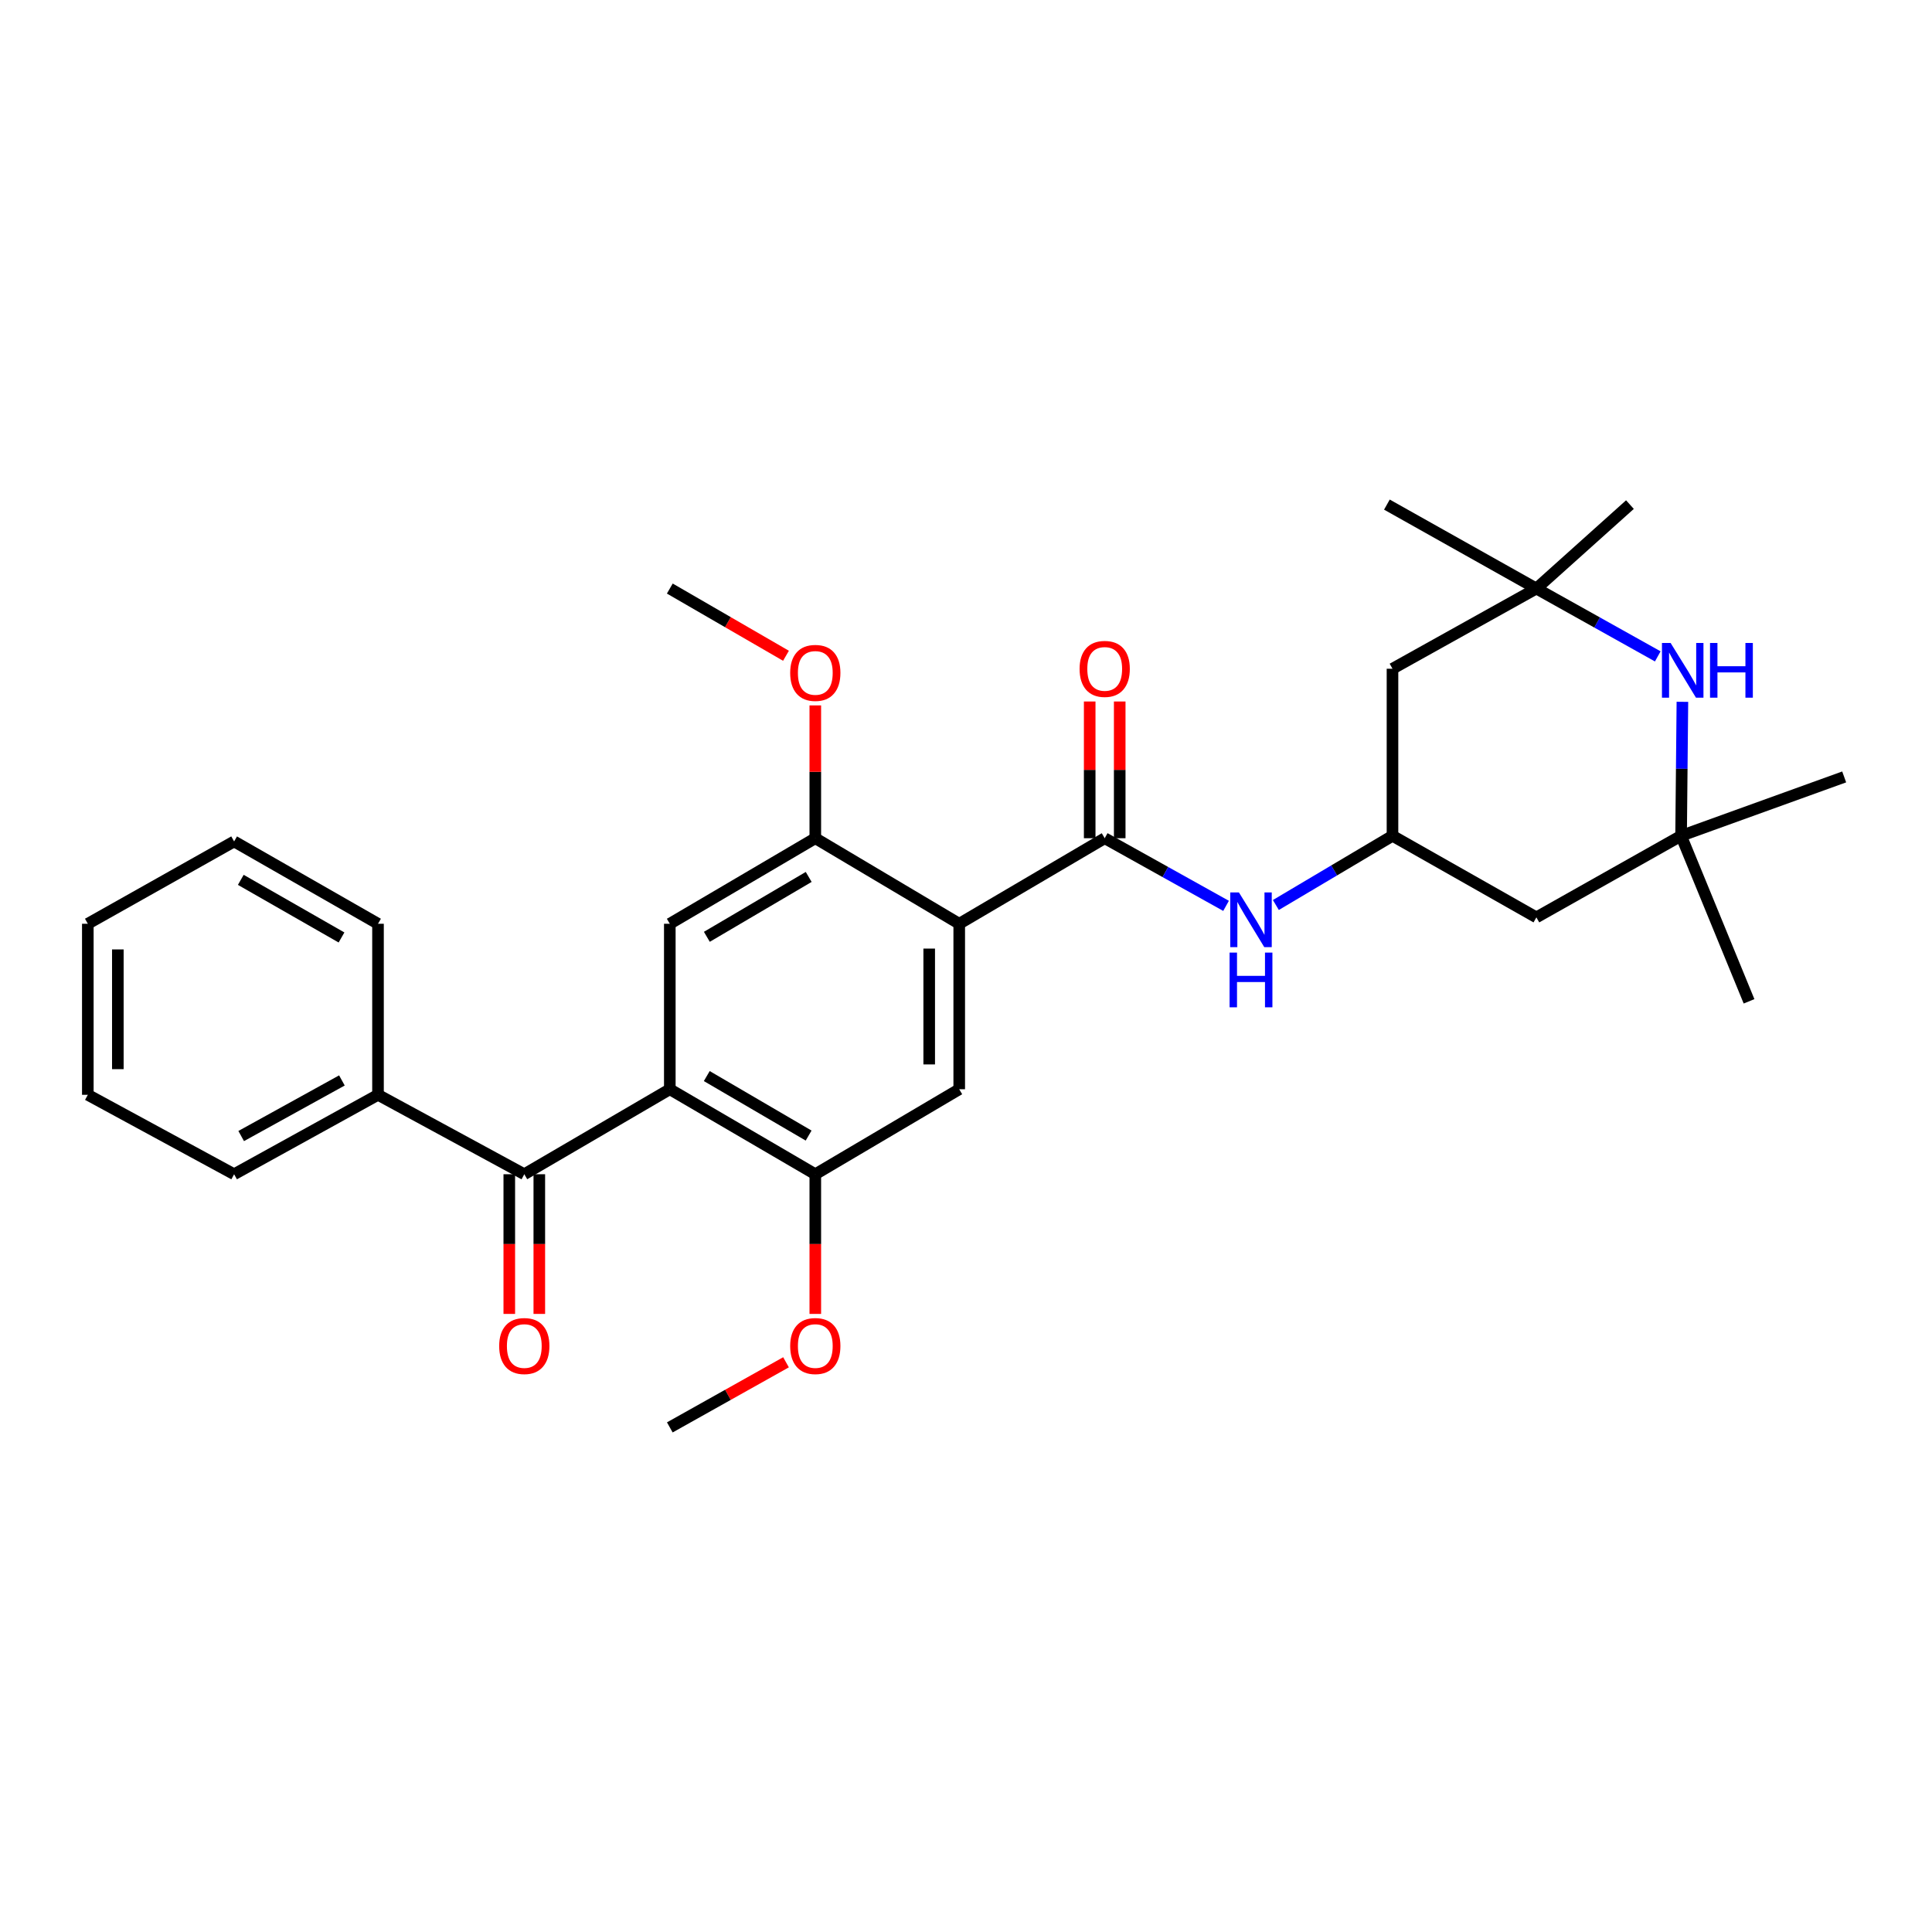 <?xml version='1.0' encoding='iso-8859-1'?>
<svg version='1.1' baseProfile='full'
              xmlns='http://www.w3.org/2000/svg'
                      xmlns:rdkit='http://www.rdkit.org/xml'
                      xmlns:xlink='http://www.w3.org/1999/xlink'
                  xml:space='preserve'
width='1000px' height='1000px' viewBox='0 0 1000 1000'>
<!-- END OF HEADER -->
<rect style='opacity:1.0;fill:#FFFFFF;stroke:none' width='1000' height='1000' x='0' y='0'> </rect>
<path class='bond-1' d='M 496.495,478.141 L 571.794,433.861' style='fill:none;fill-rule:evenodd;stroke:#000000;stroke-width:6px;stroke-linecap:butt;stroke-linejoin:miter;stroke-opacity:1' />
<path class='bond-3' d='M 496.495,478.141 L 496.495,563.791' style='fill:none;fill-rule:evenodd;stroke:#000000;stroke-width:6px;stroke-linecap:butt;stroke-linejoin:miter;stroke-opacity:1' />
<path class='bond-3' d='M 480.955,490.988 L 480.955,550.943' style='fill:none;fill-rule:evenodd;stroke:#000000;stroke-width:6px;stroke-linecap:butt;stroke-linejoin:miter;stroke-opacity:1' />
<path class='bond-5' d='M 496.495,478.141 L 421.999,433.861' style='fill:none;fill-rule:evenodd;stroke:#000000;stroke-width:6px;stroke-linecap:butt;stroke-linejoin:miter;stroke-opacity:1' />
<path class='bond-0' d='M 346.692,563.791 L 346.692,478.141' style='fill:none;fill-rule:evenodd;stroke:#000000;stroke-width:6px;stroke-linecap:butt;stroke-linejoin:miter;stroke-opacity:1' />
<path class='bond-2' d='M 346.692,563.791 L 271.376,607.785' style='fill:none;fill-rule:evenodd;stroke:#000000;stroke-width:6px;stroke-linecap:butt;stroke-linejoin:miter;stroke-opacity:1' />
<path class='bond-30' d='M 346.692,563.791 L 421.999,607.785' style='fill:none;fill-rule:evenodd;stroke:#000000;stroke-width:6px;stroke-linecap:butt;stroke-linejoin:miter;stroke-opacity:1' />
<path class='bond-30' d='M 365.827,556.972 L 418.542,587.768' style='fill:none;fill-rule:evenodd;stroke:#000000;stroke-width:6px;stroke-linecap:butt;stroke-linejoin:miter;stroke-opacity:1' />
<path class='bond-8' d='M 571.794,433.861 L 603.201,451.368' style='fill:none;fill-rule:evenodd;stroke:#000000;stroke-width:6px;stroke-linecap:butt;stroke-linejoin:miter;stroke-opacity:1' />
<path class='bond-8' d='M 603.201,451.368 L 634.608,468.874' style='fill:none;fill-rule:evenodd;stroke:#0000FF;stroke-width:6px;stroke-linecap:butt;stroke-linejoin:miter;stroke-opacity:1' />
<path class='bond-14' d='M 579.563,433.861 L 579.563,398.477' style='fill:none;fill-rule:evenodd;stroke:#000000;stroke-width:6px;stroke-linecap:butt;stroke-linejoin:miter;stroke-opacity:1' />
<path class='bond-14' d='M 579.563,398.477 L 579.563,363.093' style='fill:none;fill-rule:evenodd;stroke:#FF0000;stroke-width:6px;stroke-linecap:butt;stroke-linejoin:miter;stroke-opacity:1' />
<path class='bond-14' d='M 564.024,433.861 L 564.024,398.477' style='fill:none;fill-rule:evenodd;stroke:#000000;stroke-width:6px;stroke-linecap:butt;stroke-linejoin:miter;stroke-opacity:1' />
<path class='bond-14' d='M 564.024,398.477 L 564.024,363.093' style='fill:none;fill-rule:evenodd;stroke:#FF0000;stroke-width:6px;stroke-linecap:butt;stroke-linejoin:miter;stroke-opacity:1' />
<path class='bond-15' d='M 263.606,607.785 L 263.606,643.932' style='fill:none;fill-rule:evenodd;stroke:#000000;stroke-width:6px;stroke-linecap:butt;stroke-linejoin:miter;stroke-opacity:1' />
<path class='bond-15' d='M 263.606,643.932 L 263.606,680.08' style='fill:none;fill-rule:evenodd;stroke:#FF0000;stroke-width:6px;stroke-linecap:butt;stroke-linejoin:miter;stroke-opacity:1' />
<path class='bond-15' d='M 279.146,607.785 L 279.146,643.932' style='fill:none;fill-rule:evenodd;stroke:#000000;stroke-width:6px;stroke-linecap:butt;stroke-linejoin:miter;stroke-opacity:1' />
<path class='bond-15' d='M 279.146,643.932 L 279.146,680.08' style='fill:none;fill-rule:evenodd;stroke:#FF0000;stroke-width:6px;stroke-linecap:butt;stroke-linejoin:miter;stroke-opacity:1' />
<path class='bond-16' d='M 271.376,607.785 L 195.655,566.674' style='fill:none;fill-rule:evenodd;stroke:#000000;stroke-width:6px;stroke-linecap:butt;stroke-linejoin:miter;stroke-opacity:1' />
<path class='bond-6' d='M 496.495,563.791 L 421.999,607.785' style='fill:none;fill-rule:evenodd;stroke:#000000;stroke-width:6px;stroke-linecap:butt;stroke-linejoin:miter;stroke-opacity:1' />
<path class='bond-4' d='M 346.692,478.141 L 421.999,433.861' style='fill:none;fill-rule:evenodd;stroke:#000000;stroke-width:6px;stroke-linecap:butt;stroke-linejoin:miter;stroke-opacity:1' />
<path class='bond-4' d='M 365.865,484.895 L 418.58,453.899' style='fill:none;fill-rule:evenodd;stroke:#000000;stroke-width:6px;stroke-linecap:butt;stroke-linejoin:miter;stroke-opacity:1' />
<path class='bond-17' d='M 421.999,433.861 L 421.999,399.487' style='fill:none;fill-rule:evenodd;stroke:#000000;stroke-width:6px;stroke-linecap:butt;stroke-linejoin:miter;stroke-opacity:1' />
<path class='bond-17' d='M 421.999,399.487 L 421.999,365.113' style='fill:none;fill-rule:evenodd;stroke:#FF0000;stroke-width:6px;stroke-linecap:butt;stroke-linejoin:miter;stroke-opacity:1' />
<path class='bond-18' d='M 421.999,607.785 L 421.999,643.932' style='fill:none;fill-rule:evenodd;stroke:#000000;stroke-width:6px;stroke-linecap:butt;stroke-linejoin:miter;stroke-opacity:1' />
<path class='bond-18' d='M 421.999,643.932 L 421.999,680.08' style='fill:none;fill-rule:evenodd;stroke:#FF0000;stroke-width:6px;stroke-linecap:butt;stroke-linejoin:miter;stroke-opacity:1' />
<path class='bond-7' d='M 870.808,363.261 L 870.469,397.935' style='fill:none;fill-rule:evenodd;stroke:#0000FF;stroke-width:6px;stroke-linecap:butt;stroke-linejoin:miter;stroke-opacity:1' />
<path class='bond-7' d='M 870.469,397.935 L 870.13,432.609' style='fill:none;fill-rule:evenodd;stroke:#000000;stroke-width:6px;stroke-linecap:butt;stroke-linejoin:miter;stroke-opacity:1' />
<path class='bond-31' d='M 858.059,339.745 L 826.644,322.188' style='fill:none;fill-rule:evenodd;stroke:#0000FF;stroke-width:6px;stroke-linecap:butt;stroke-linejoin:miter;stroke-opacity:1' />
<path class='bond-31' d='M 826.644,322.188 L 795.229,304.631' style='fill:none;fill-rule:evenodd;stroke:#000000;stroke-width:6px;stroke-linecap:butt;stroke-linejoin:miter;stroke-opacity:1' />
<path class='bond-11' d='M 660.384,468.432 L 690.567,450.521' style='fill:none;fill-rule:evenodd;stroke:#0000FF;stroke-width:6px;stroke-linecap:butt;stroke-linejoin:miter;stroke-opacity:1' />
<path class='bond-11' d='M 690.567,450.521 L 720.75,432.609' style='fill:none;fill-rule:evenodd;stroke:#000000;stroke-width:6px;stroke-linecap:butt;stroke-linejoin:miter;stroke-opacity:1' />
<path class='bond-9' d='M 795.229,304.631 L 720.75,346.14' style='fill:none;fill-rule:evenodd;stroke:#000000;stroke-width:6px;stroke-linecap:butt;stroke-linejoin:miter;stroke-opacity:1' />
<path class='bond-21' d='M 795.229,304.631 L 717.858,261.18' style='fill:none;fill-rule:evenodd;stroke:#000000;stroke-width:6px;stroke-linecap:butt;stroke-linejoin:miter;stroke-opacity:1' />
<path class='bond-22' d='M 795.229,304.631 L 843.652,261.18' style='fill:none;fill-rule:evenodd;stroke:#000000;stroke-width:6px;stroke-linecap:butt;stroke-linejoin:miter;stroke-opacity:1' />
<path class='bond-10' d='M 870.13,432.609 L 795.229,474.826' style='fill:none;fill-rule:evenodd;stroke:#000000;stroke-width:6px;stroke-linecap:butt;stroke-linejoin:miter;stroke-opacity:1' />
<path class='bond-19' d='M 870.13,432.609 L 954.545,402.134' style='fill:none;fill-rule:evenodd;stroke:#000000;stroke-width:6px;stroke-linecap:butt;stroke-linejoin:miter;stroke-opacity:1' />
<path class='bond-20' d='M 870.13,432.609 L 905.302,518.285' style='fill:none;fill-rule:evenodd;stroke:#000000;stroke-width:6px;stroke-linecap:butt;stroke-linejoin:miter;stroke-opacity:1' />
<path class='bond-12' d='M 720.75,432.609 L 720.75,346.14' style='fill:none;fill-rule:evenodd;stroke:#000000;stroke-width:6px;stroke-linecap:butt;stroke-linejoin:miter;stroke-opacity:1' />
<path class='bond-13' d='M 720.75,432.609 L 795.229,474.826' style='fill:none;fill-rule:evenodd;stroke:#000000;stroke-width:6px;stroke-linecap:butt;stroke-linejoin:miter;stroke-opacity:1' />
<path class='bond-23' d='M 195.655,566.674 L 121.176,607.785' style='fill:none;fill-rule:evenodd;stroke:#000000;stroke-width:6px;stroke-linecap:butt;stroke-linejoin:miter;stroke-opacity:1' />
<path class='bond-23' d='M 176.973,559.236 L 124.838,588.014' style='fill:none;fill-rule:evenodd;stroke:#000000;stroke-width:6px;stroke-linecap:butt;stroke-linejoin:miter;stroke-opacity:1' />
<path class='bond-24' d='M 195.655,566.674 L 195.655,478.141' style='fill:none;fill-rule:evenodd;stroke:#000000;stroke-width:6px;stroke-linecap:butt;stroke-linejoin:miter;stroke-opacity:1' />
<path class='bond-26' d='M 406.824,339.43 L 376.758,322.03' style='fill:none;fill-rule:evenodd;stroke:#FF0000;stroke-width:6px;stroke-linecap:butt;stroke-linejoin:miter;stroke-opacity:1' />
<path class='bond-26' d='M 376.758,322.03 L 346.692,304.631' style='fill:none;fill-rule:evenodd;stroke:#000000;stroke-width:6px;stroke-linecap:butt;stroke-linejoin:miter;stroke-opacity:1' />
<path class='bond-25' d='M 406.841,705.115 L 376.767,721.967' style='fill:none;fill-rule:evenodd;stroke:#FF0000;stroke-width:6px;stroke-linecap:butt;stroke-linejoin:miter;stroke-opacity:1' />
<path class='bond-25' d='M 376.767,721.967 L 346.692,738.82' style='fill:none;fill-rule:evenodd;stroke:#000000;stroke-width:6px;stroke-linecap:butt;stroke-linejoin:miter;stroke-opacity:1' />
<path class='bond-28' d='M 121.176,607.785 L 45.455,566.674' style='fill:none;fill-rule:evenodd;stroke:#000000;stroke-width:6px;stroke-linecap:butt;stroke-linejoin:miter;stroke-opacity:1' />
<path class='bond-27' d='M 195.655,478.141 L 121.176,435.527' style='fill:none;fill-rule:evenodd;stroke:#000000;stroke-width:6px;stroke-linecap:butt;stroke-linejoin:miter;stroke-opacity:1' />
<path class='bond-27' d='M 176.766,485.237 L 124.631,455.407' style='fill:none;fill-rule:evenodd;stroke:#000000;stroke-width:6px;stroke-linecap:butt;stroke-linejoin:miter;stroke-opacity:1' />
<path class='bond-29' d='M 121.176,435.527 L 45.455,478.141' style='fill:none;fill-rule:evenodd;stroke:#000000;stroke-width:6px;stroke-linecap:butt;stroke-linejoin:miter;stroke-opacity:1' />
<path class='bond-32' d='M 45.455,566.674 L 45.455,478.141' style='fill:none;fill-rule:evenodd;stroke:#000000;stroke-width:6px;stroke-linecap:butt;stroke-linejoin:miter;stroke-opacity:1' />
<path class='bond-32' d='M 60.994,553.394 L 60.994,491.421' style='fill:none;fill-rule:evenodd;stroke:#000000;stroke-width:6px;stroke-linecap:butt;stroke-linejoin:miter;stroke-opacity:1' />
<path  class='atom-8' d='M 864.708 332.8
L 873.988 347.8
Q 874.908 349.28, 876.388 351.96
Q 877.868 354.64, 877.948 354.8
L 877.948 332.8
L 881.708 332.8
L 881.708 361.12
L 877.828 361.12
L 867.868 344.72
Q 866.708 342.8, 865.468 340.6
Q 864.268 338.4, 863.908 337.72
L 863.908 361.12
L 860.228 361.12
L 860.228 332.8
L 864.708 332.8
' fill='#0000FF'/>
<path  class='atom-8' d='M 885.108 332.8
L 888.948 332.8
L 888.948 344.84
L 903.428 344.84
L 903.428 332.8
L 907.268 332.8
L 907.268 361.12
L 903.428 361.12
L 903.428 348.04
L 888.948 348.04
L 888.948 361.12
L 885.108 361.12
L 885.108 332.8
' fill='#0000FF'/>
<path  class='atom-9' d='M 641.255 461.909
L 650.535 476.909
Q 651.455 478.389, 652.935 481.069
Q 654.415 483.749, 654.495 483.909
L 654.495 461.909
L 658.255 461.909
L 658.255 490.229
L 654.375 490.229
L 644.415 473.829
Q 643.255 471.909, 642.015 469.709
Q 640.815 467.509, 640.455 466.829
L 640.455 490.229
L 636.775 490.229
L 636.775 461.909
L 641.255 461.909
' fill='#0000FF'/>
<path  class='atom-9' d='M 636.435 493.061
L 640.275 493.061
L 640.275 505.101
L 654.755 505.101
L 654.755 493.061
L 658.595 493.061
L 658.595 521.381
L 654.755 521.381
L 654.755 508.301
L 640.275 508.301
L 640.275 521.381
L 636.435 521.381
L 636.435 493.061
' fill='#0000FF'/>
<path  class='atom-15' d='M 558.794 346.22
Q 558.794 339.42, 562.154 335.62
Q 565.514 331.82, 571.794 331.82
Q 578.074 331.82, 581.434 335.62
Q 584.794 339.42, 584.794 346.22
Q 584.794 353.1, 581.394 357.02
Q 577.994 360.9, 571.794 360.9
Q 565.554 360.9, 562.154 357.02
Q 558.794 353.14, 558.794 346.22
M 571.794 357.7
Q 576.114 357.7, 578.434 354.82
Q 580.794 351.9, 580.794 346.22
Q 580.794 340.66, 578.434 337.86
Q 576.114 335.02, 571.794 335.02
Q 567.474 335.02, 565.114 337.82
Q 562.794 340.62, 562.794 346.22
Q 562.794 351.94, 565.114 354.82
Q 567.474 357.7, 571.794 357.7
' fill='#FF0000'/>
<path  class='atom-16' d='M 258.376 696.701
Q 258.376 689.901, 261.736 686.101
Q 265.096 682.301, 271.376 682.301
Q 277.656 682.301, 281.016 686.101
Q 284.376 689.901, 284.376 696.701
Q 284.376 703.581, 280.976 707.501
Q 277.576 711.381, 271.376 711.381
Q 265.136 711.381, 261.736 707.501
Q 258.376 703.621, 258.376 696.701
M 271.376 708.181
Q 275.696 708.181, 278.016 705.301
Q 280.376 702.381, 280.376 696.701
Q 280.376 691.141, 278.016 688.341
Q 275.696 685.501, 271.376 685.501
Q 267.056 685.501, 264.696 688.301
Q 262.376 691.101, 262.376 696.701
Q 262.376 702.421, 264.696 705.301
Q 267.056 708.181, 271.376 708.181
' fill='#FF0000'/>
<path  class='atom-18' d='M 408.999 348.291
Q 408.999 341.491, 412.359 337.691
Q 415.719 333.891, 421.999 333.891
Q 428.279 333.891, 431.639 337.691
Q 434.999 341.491, 434.999 348.291
Q 434.999 355.171, 431.599 359.091
Q 428.199 362.971, 421.999 362.971
Q 415.759 362.971, 412.359 359.091
Q 408.999 355.211, 408.999 348.291
M 421.999 359.771
Q 426.319 359.771, 428.639 356.891
Q 430.999 353.971, 430.999 348.291
Q 430.999 342.731, 428.639 339.931
Q 426.319 337.091, 421.999 337.091
Q 417.679 337.091, 415.319 339.891
Q 412.999 342.691, 412.999 348.291
Q 412.999 354.011, 415.319 356.891
Q 417.679 359.771, 421.999 359.771
' fill='#FF0000'/>
<path  class='atom-19' d='M 408.999 696.701
Q 408.999 689.901, 412.359 686.101
Q 415.719 682.301, 421.999 682.301
Q 428.279 682.301, 431.639 686.101
Q 434.999 689.901, 434.999 696.701
Q 434.999 703.581, 431.599 707.501
Q 428.199 711.381, 421.999 711.381
Q 415.759 711.381, 412.359 707.501
Q 408.999 703.621, 408.999 696.701
M 421.999 708.181
Q 426.319 708.181, 428.639 705.301
Q 430.999 702.381, 430.999 696.701
Q 430.999 691.141, 428.639 688.341
Q 426.319 685.501, 421.999 685.501
Q 417.679 685.501, 415.319 688.301
Q 412.999 691.101, 412.999 696.701
Q 412.999 702.421, 415.319 705.301
Q 417.679 708.181, 421.999 708.181
' fill='#FF0000'/>
</svg>
